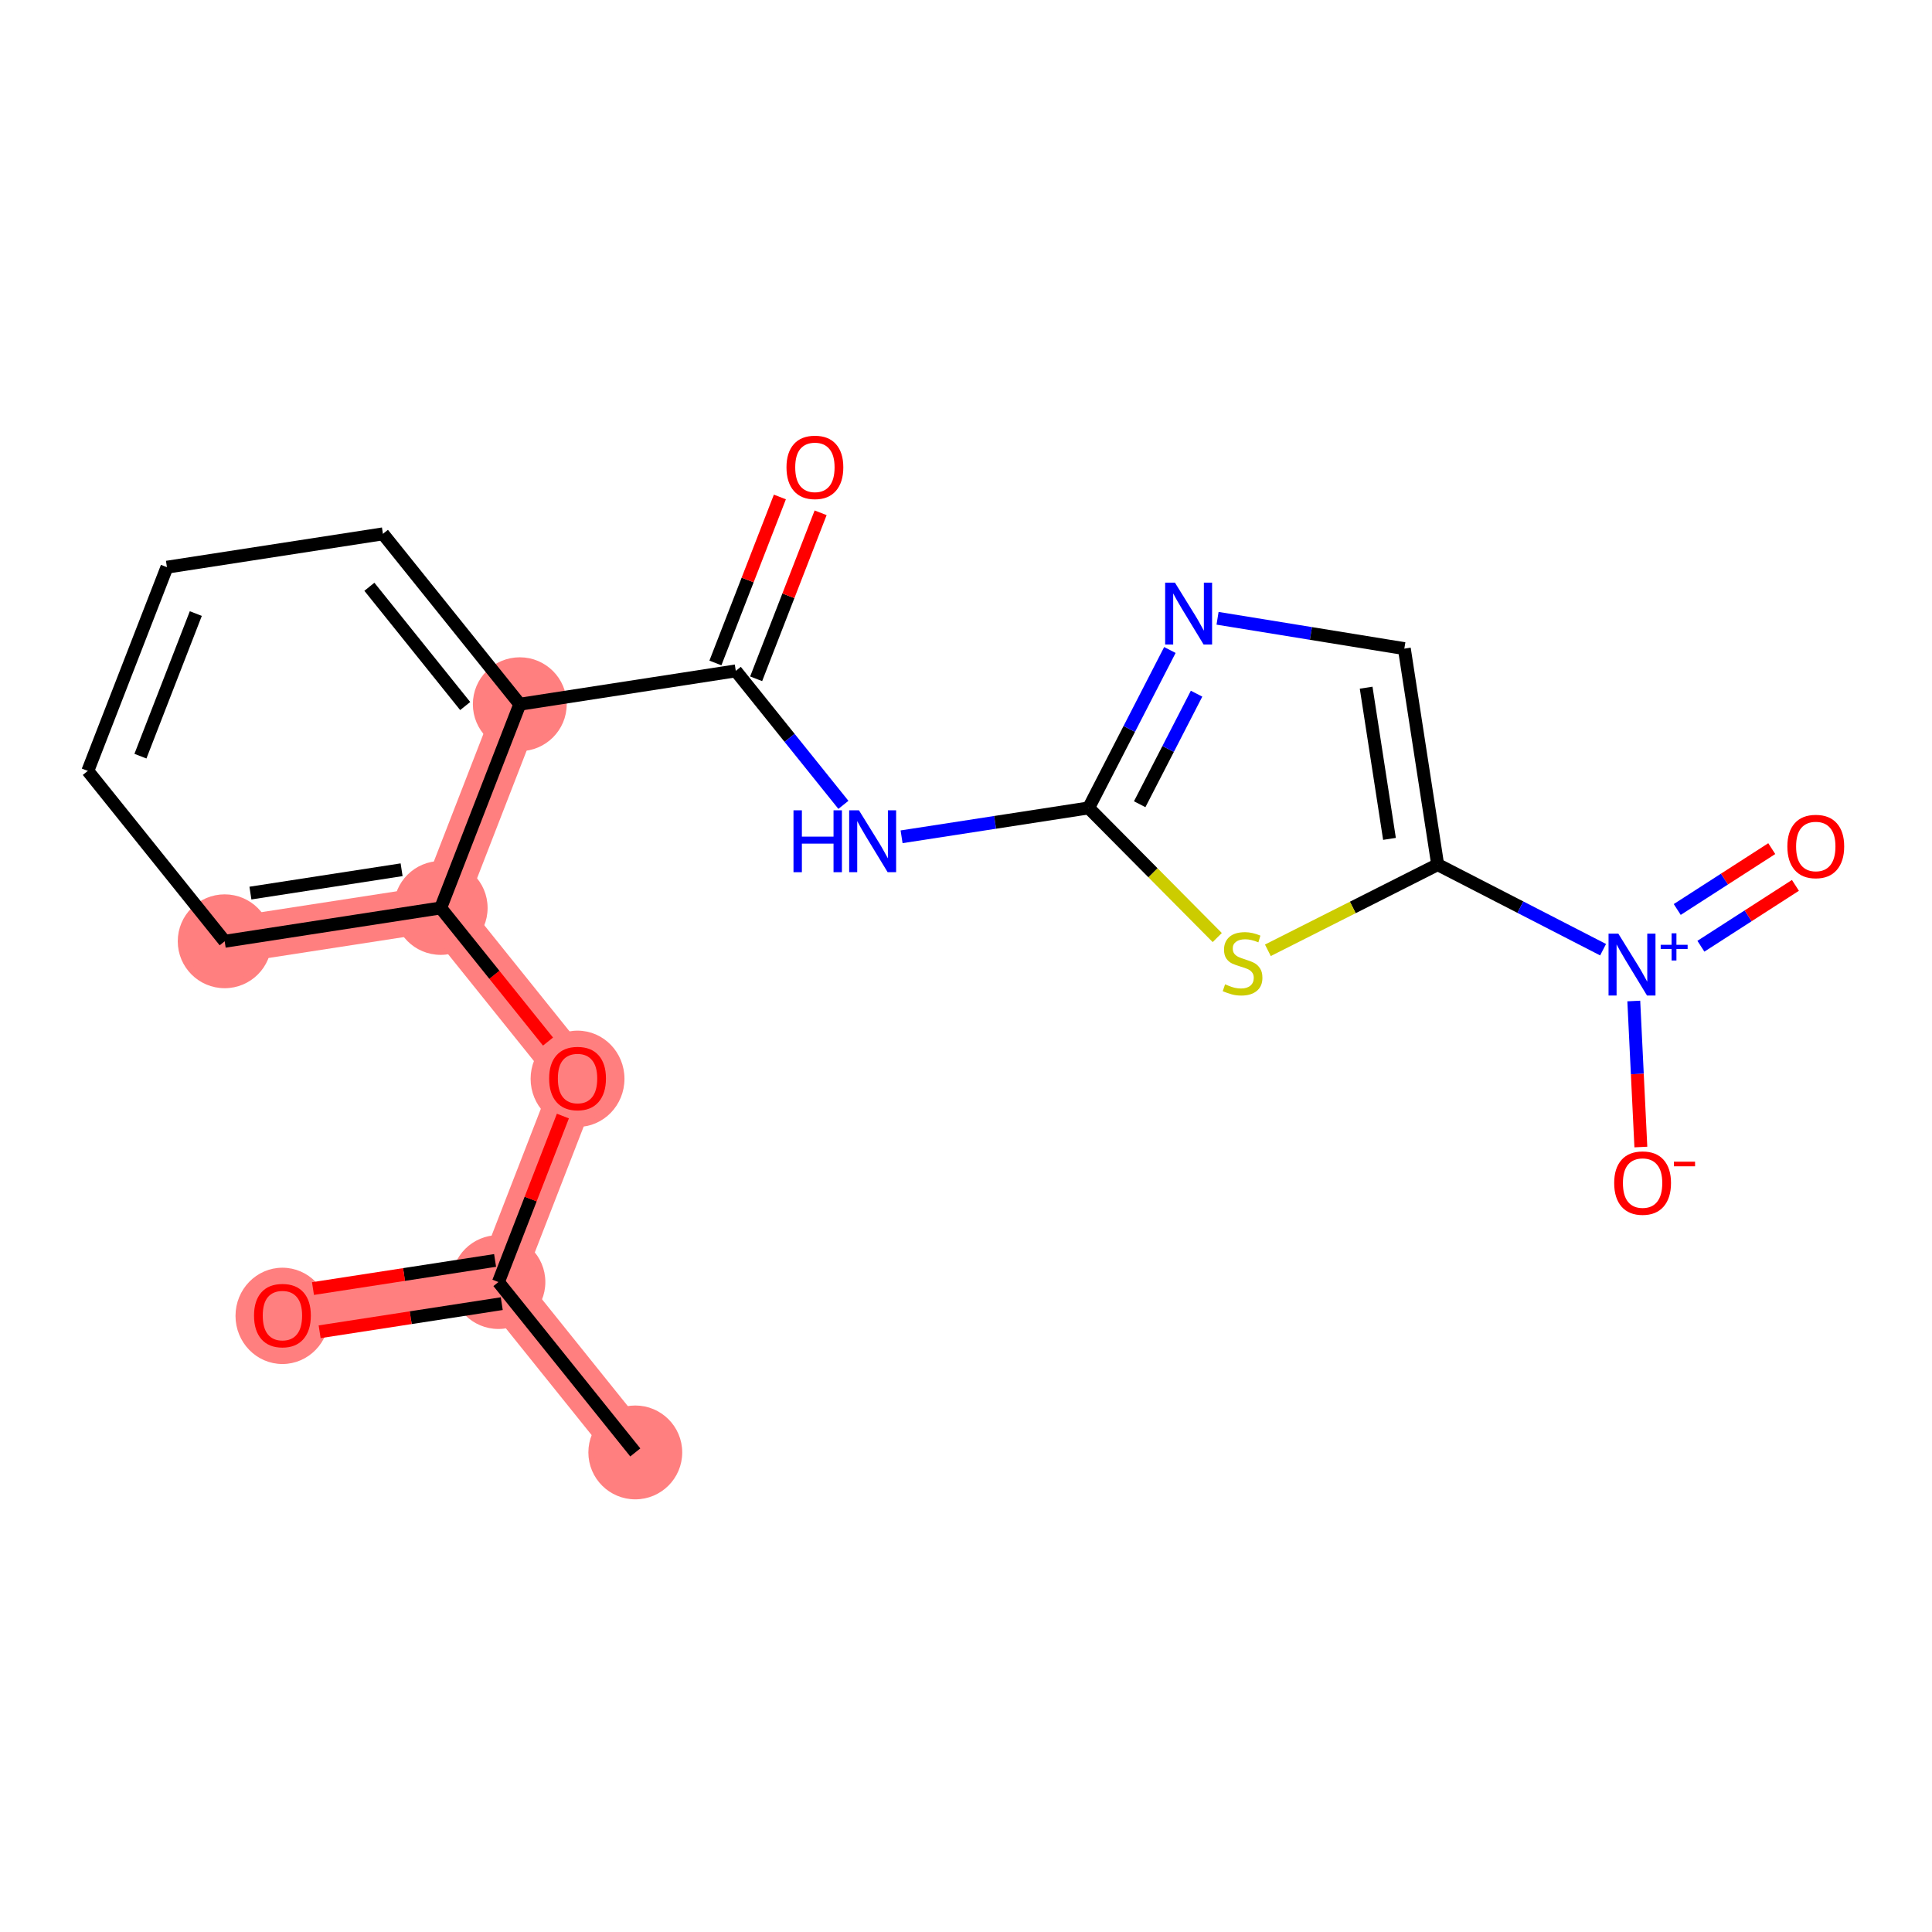 <?xml version='1.0' encoding='iso-8859-1'?>
<svg version='1.1' baseProfile='full'
              xmlns='http://www.w3.org/2000/svg'
                      xmlns:rdkit='http://www.rdkit.org/xml'
                      xmlns:xlink='http://www.w3.org/1999/xlink'
                  xml:space='preserve'
width='300px' height='300px' viewBox='0 0 300 300'>
<!-- END OF HEADER -->
<rect style='opacity:1.0;fill:#FFFFFF;stroke:none' width='300' height='300' x='0' y='0'> </rect>
<rect style='opacity:1.0;fill:#FFFFFF;stroke:none' width='300' height='300' x='0' y='0'> </rect>
<path d='M 98.648,225.532 L 77.395,199.076' style='fill:none;fill-rule:evenodd;stroke:#FF7F7F;stroke-width:7.2px;stroke-linecap:butt;stroke-linejoin:miter;stroke-opacity:1' />
<path d='M 77.395,199.076 L 43.856,204.253' style='fill:none;fill-rule:evenodd;stroke:#FF7F7F;stroke-width:7.2px;stroke-linecap:butt;stroke-linejoin:miter;stroke-opacity:1' />
<path d='M 77.395,199.076 L 89.681,167.442' style='fill:none;fill-rule:evenodd;stroke:#FF7F7F;stroke-width:7.2px;stroke-linecap:butt;stroke-linejoin:miter;stroke-opacity:1' />
<path d='M 89.681,167.442 L 68.428,140.985' style='fill:none;fill-rule:evenodd;stroke:#FF7F7F;stroke-width:7.2px;stroke-linecap:butt;stroke-linejoin:miter;stroke-opacity:1' />
<path d='M 68.428,140.985 L 34.889,146.162' style='fill:none;fill-rule:evenodd;stroke:#FF7F7F;stroke-width:7.2px;stroke-linecap:butt;stroke-linejoin:miter;stroke-opacity:1' />
<path d='M 68.428,140.985 L 80.713,109.351' style='fill:none;fill-rule:evenodd;stroke:#FF7F7F;stroke-width:7.2px;stroke-linecap:butt;stroke-linejoin:miter;stroke-opacity:1' />
<ellipse cx='98.648' cy='225.532' rx='6.787' ry='6.787'  style='fill:#FF7F7F;fill-rule:evenodd;stroke:#FF7F7F;stroke-width:1.0px;stroke-linecap:butt;stroke-linejoin:miter;stroke-opacity:1' />
<ellipse cx='77.395' cy='199.076' rx='6.787' ry='6.787'  style='fill:#FF7F7F;fill-rule:evenodd;stroke:#FF7F7F;stroke-width:1.0px;stroke-linecap:butt;stroke-linejoin:miter;stroke-opacity:1' />
<ellipse cx='43.856' cy='204.327' rx='6.787' ry='6.978'  style='fill:#FF7F7F;fill-rule:evenodd;stroke:#FF7F7F;stroke-width:1.0px;stroke-linecap:butt;stroke-linejoin:miter;stroke-opacity:1' />
<ellipse cx='89.681' cy='167.516' rx='6.787' ry='6.978'  style='fill:#FF7F7F;fill-rule:evenodd;stroke:#FF7F7F;stroke-width:1.0px;stroke-linecap:butt;stroke-linejoin:miter;stroke-opacity:1' />
<ellipse cx='68.428' cy='140.985' rx='6.787' ry='6.787'  style='fill:#FF7F7F;fill-rule:evenodd;stroke:#FF7F7F;stroke-width:1.0px;stroke-linecap:butt;stroke-linejoin:miter;stroke-opacity:1' />
<ellipse cx='34.889' cy='146.162' rx='6.787' ry='6.787'  style='fill:#FF7F7F;fill-rule:evenodd;stroke:#FF7F7F;stroke-width:1.0px;stroke-linecap:butt;stroke-linejoin:miter;stroke-opacity:1' />
<ellipse cx='80.713' cy='109.351' rx='6.787' ry='6.787'  style='fill:#FF7F7F;fill-rule:evenodd;stroke:#FF7F7F;stroke-width:1.0px;stroke-linecap:butt;stroke-linejoin:miter;stroke-opacity:1' />
<path class='bond-0 atom-0 atom-1' d='M 98.648,225.532 L 77.395,199.076' style='fill:none;fill-rule:evenodd;stroke:#000000;stroke-width:2.0px;stroke-linecap:butt;stroke-linejoin:miter;stroke-opacity:1' />
<path class='bond-1 atom-1 atom-2' d='M 76.877,195.722 L 62.738,197.904' style='fill:none;fill-rule:evenodd;stroke:#000000;stroke-width:2.0px;stroke-linecap:butt;stroke-linejoin:miter;stroke-opacity:1' />
<path class='bond-1 atom-1 atom-2' d='M 62.738,197.904 L 48.599,200.087' style='fill:none;fill-rule:evenodd;stroke:#FF0000;stroke-width:2.0px;stroke-linecap:butt;stroke-linejoin:miter;stroke-opacity:1' />
<path class='bond-1 atom-1 atom-2' d='M 77.913,202.429 L 63.773,204.612' style='fill:none;fill-rule:evenodd;stroke:#000000;stroke-width:2.0px;stroke-linecap:butt;stroke-linejoin:miter;stroke-opacity:1' />
<path class='bond-1 atom-1 atom-2' d='M 63.773,204.612 L 49.634,206.795' style='fill:none;fill-rule:evenodd;stroke:#FF0000;stroke-width:2.0px;stroke-linecap:butt;stroke-linejoin:miter;stroke-opacity:1' />
<path class='bond-2 atom-1 atom-3' d='M 77.395,199.076 L 82.4,186.187' style='fill:none;fill-rule:evenodd;stroke:#000000;stroke-width:2.0px;stroke-linecap:butt;stroke-linejoin:miter;stroke-opacity:1' />
<path class='bond-2 atom-1 atom-3' d='M 82.4,186.187 L 87.406,173.299' style='fill:none;fill-rule:evenodd;stroke:#FF0000;stroke-width:2.0px;stroke-linecap:butt;stroke-linejoin:miter;stroke-opacity:1' />
<path class='bond-3 atom-3 atom-4' d='M 85.095,161.734 L 76.761,151.359' style='fill:none;fill-rule:evenodd;stroke:#FF0000;stroke-width:2.0px;stroke-linecap:butt;stroke-linejoin:miter;stroke-opacity:1' />
<path class='bond-3 atom-3 atom-4' d='M 76.761,151.359 L 68.428,140.985' style='fill:none;fill-rule:evenodd;stroke:#000000;stroke-width:2.0px;stroke-linecap:butt;stroke-linejoin:miter;stroke-opacity:1' />
<path class='bond-4 atom-4 atom-5' d='M 68.428,140.985 L 34.889,146.162' style='fill:none;fill-rule:evenodd;stroke:#000000;stroke-width:2.0px;stroke-linecap:butt;stroke-linejoin:miter;stroke-opacity:1' />
<path class='bond-4 atom-4 atom-5' d='M 62.361,135.054 L 38.885,138.678' style='fill:none;fill-rule:evenodd;stroke:#000000;stroke-width:2.0px;stroke-linecap:butt;stroke-linejoin:miter;stroke-opacity:1' />
<path class='bond-20 atom-9 atom-4' d='M 80.713,109.351 L 68.428,140.985' style='fill:none;fill-rule:evenodd;stroke:#000000;stroke-width:2.0px;stroke-linecap:butt;stroke-linejoin:miter;stroke-opacity:1' />
<path class='bond-5 atom-5 atom-6' d='M 34.889,146.162 L 13.636,119.706' style='fill:none;fill-rule:evenodd;stroke:#000000;stroke-width:2.0px;stroke-linecap:butt;stroke-linejoin:miter;stroke-opacity:1' />
<path class='bond-6 atom-6 atom-7' d='M 13.636,119.706 L 25.922,88.072' style='fill:none;fill-rule:evenodd;stroke:#000000;stroke-width:2.0px;stroke-linecap:butt;stroke-linejoin:miter;stroke-opacity:1' />
<path class='bond-6 atom-6 atom-7' d='M 21.806,117.418 L 30.406,95.274' style='fill:none;fill-rule:evenodd;stroke:#000000;stroke-width:2.0px;stroke-linecap:butt;stroke-linejoin:miter;stroke-opacity:1' />
<path class='bond-7 atom-7 atom-8' d='M 25.922,88.072 L 59.461,82.895' style='fill:none;fill-rule:evenodd;stroke:#000000;stroke-width:2.0px;stroke-linecap:butt;stroke-linejoin:miter;stroke-opacity:1' />
<path class='bond-8 atom-8 atom-9' d='M 59.461,82.895 L 80.713,109.351' style='fill:none;fill-rule:evenodd;stroke:#000000;stroke-width:2.0px;stroke-linecap:butt;stroke-linejoin:miter;stroke-opacity:1' />
<path class='bond-8 atom-8 atom-9' d='M 57.357,91.114 L 72.234,109.633' style='fill:none;fill-rule:evenodd;stroke:#000000;stroke-width:2.0px;stroke-linecap:butt;stroke-linejoin:miter;stroke-opacity:1' />
<path class='bond-9 atom-9 atom-10' d='M 80.713,109.351 L 114.252,104.174' style='fill:none;fill-rule:evenodd;stroke:#000000;stroke-width:2.0px;stroke-linecap:butt;stroke-linejoin:miter;stroke-opacity:1' />
<path class='bond-10 atom-10 atom-11' d='M 117.415,105.403 L 122.421,92.514' style='fill:none;fill-rule:evenodd;stroke:#000000;stroke-width:2.0px;stroke-linecap:butt;stroke-linejoin:miter;stroke-opacity:1' />
<path class='bond-10 atom-10 atom-11' d='M 122.421,92.514 L 127.426,79.626' style='fill:none;fill-rule:evenodd;stroke:#FF0000;stroke-width:2.0px;stroke-linecap:butt;stroke-linejoin:miter;stroke-opacity:1' />
<path class='bond-10 atom-10 atom-11' d='M 111.089,102.946 L 116.094,90.057' style='fill:none;fill-rule:evenodd;stroke:#000000;stroke-width:2.0px;stroke-linecap:butt;stroke-linejoin:miter;stroke-opacity:1' />
<path class='bond-10 atom-10 atom-11' d='M 116.094,90.057 L 121.099,77.169' style='fill:none;fill-rule:evenodd;stroke:#FF0000;stroke-width:2.0px;stroke-linecap:butt;stroke-linejoin:miter;stroke-opacity:1' />
<path class='bond-11 atom-10 atom-12' d='M 114.252,104.174 L 122.608,114.576' style='fill:none;fill-rule:evenodd;stroke:#000000;stroke-width:2.0px;stroke-linecap:butt;stroke-linejoin:miter;stroke-opacity:1' />
<path class='bond-11 atom-10 atom-12' d='M 122.608,114.576 L 130.963,124.977' style='fill:none;fill-rule:evenodd;stroke:#0000FF;stroke-width:2.0px;stroke-linecap:butt;stroke-linejoin:miter;stroke-opacity:1' />
<path class='bond-12 atom-12 atom-13' d='M 139.998,129.937 L 154.521,127.695' style='fill:none;fill-rule:evenodd;stroke:#0000FF;stroke-width:2.0px;stroke-linecap:butt;stroke-linejoin:miter;stroke-opacity:1' />
<path class='bond-12 atom-12 atom-13' d='M 154.521,127.695 L 169.043,125.454' style='fill:none;fill-rule:evenodd;stroke:#000000;stroke-width:2.0px;stroke-linecap:butt;stroke-linejoin:miter;stroke-opacity:1' />
<path class='bond-13 atom-13 atom-14' d='M 169.043,125.454 L 175.352,113.192' style='fill:none;fill-rule:evenodd;stroke:#000000;stroke-width:2.0px;stroke-linecap:butt;stroke-linejoin:miter;stroke-opacity:1' />
<path class='bond-13 atom-13 atom-14' d='M 175.352,113.192 L 181.66,100.931' style='fill:none;fill-rule:evenodd;stroke:#0000FF;stroke-width:2.0px;stroke-linecap:butt;stroke-linejoin:miter;stroke-opacity:1' />
<path class='bond-13 atom-13 atom-14' d='M 176.971,124.88 L 181.387,116.297' style='fill:none;fill-rule:evenodd;stroke:#000000;stroke-width:2.0px;stroke-linecap:butt;stroke-linejoin:miter;stroke-opacity:1' />
<path class='bond-13 atom-13 atom-14' d='M 181.387,116.297 L 185.803,107.714' style='fill:none;fill-rule:evenodd;stroke:#0000FF;stroke-width:2.0px;stroke-linecap:butt;stroke-linejoin:miter;stroke-opacity:1' />
<path class='bond-21 atom-20 atom-13' d='M 189.015,145.583 L 179.029,135.518' style='fill:none;fill-rule:evenodd;stroke:#CCCC00;stroke-width:2.0px;stroke-linecap:butt;stroke-linejoin:miter;stroke-opacity:1' />
<path class='bond-21 atom-20 atom-13' d='M 179.029,135.518 L 169.043,125.454' style='fill:none;fill-rule:evenodd;stroke:#000000;stroke-width:2.0px;stroke-linecap:butt;stroke-linejoin:miter;stroke-opacity:1' />
<path class='bond-14 atom-14 atom-15' d='M 189.061,96.007 L 203.563,98.362' style='fill:none;fill-rule:evenodd;stroke:#0000FF;stroke-width:2.0px;stroke-linecap:butt;stroke-linejoin:miter;stroke-opacity:1' />
<path class='bond-14 atom-14 atom-15' d='M 203.563,98.362 L 218.065,100.717' style='fill:none;fill-rule:evenodd;stroke:#000000;stroke-width:2.0px;stroke-linecap:butt;stroke-linejoin:miter;stroke-opacity:1' />
<path class='bond-15 atom-15 atom-16' d='M 218.065,100.717 L 223.242,134.256' style='fill:none;fill-rule:evenodd;stroke:#000000;stroke-width:2.0px;stroke-linecap:butt;stroke-linejoin:miter;stroke-opacity:1' />
<path class='bond-15 atom-15 atom-16' d='M 212.134,106.784 L 215.758,130.261' style='fill:none;fill-rule:evenodd;stroke:#000000;stroke-width:2.0px;stroke-linecap:butt;stroke-linejoin:miter;stroke-opacity:1' />
<path class='bond-16 atom-16 atom-17' d='M 223.242,134.256 L 236.084,140.863' style='fill:none;fill-rule:evenodd;stroke:#000000;stroke-width:2.0px;stroke-linecap:butt;stroke-linejoin:miter;stroke-opacity:1' />
<path class='bond-16 atom-16 atom-17' d='M 236.084,140.863 L 248.926,147.469' style='fill:none;fill-rule:evenodd;stroke:#0000FF;stroke-width:2.0px;stroke-linecap:butt;stroke-linejoin:miter;stroke-opacity:1' />
<path class='bond-19 atom-16 atom-20' d='M 223.242,134.256 L 210.059,140.908' style='fill:none;fill-rule:evenodd;stroke:#000000;stroke-width:2.0px;stroke-linecap:butt;stroke-linejoin:miter;stroke-opacity:1' />
<path class='bond-19 atom-16 atom-20' d='M 210.059,140.908 L 196.875,147.561' style='fill:none;fill-rule:evenodd;stroke:#CCCC00;stroke-width:2.0px;stroke-linecap:butt;stroke-linejoin:miter;stroke-opacity:1' />
<path class='bond-17 atom-17 atom-18' d='M 264.115,146.93 L 271.454,142.205' style='fill:none;fill-rule:evenodd;stroke:#0000FF;stroke-width:2.0px;stroke-linecap:butt;stroke-linejoin:miter;stroke-opacity:1' />
<path class='bond-17 atom-17 atom-18' d='M 271.454,142.205 L 278.792,137.48' style='fill:none;fill-rule:evenodd;stroke:#FF0000;stroke-width:2.0px;stroke-linecap:butt;stroke-linejoin:miter;stroke-opacity:1' />
<path class='bond-17 atom-17 atom-18' d='M 260.441,141.224 L 267.78,136.499' style='fill:none;fill-rule:evenodd;stroke:#0000FF;stroke-width:2.0px;stroke-linecap:butt;stroke-linejoin:miter;stroke-opacity:1' />
<path class='bond-17 atom-17 atom-18' d='M 267.78,136.499 L 275.118,131.774' style='fill:none;fill-rule:evenodd;stroke:#FF0000;stroke-width:2.0px;stroke-linecap:butt;stroke-linejoin:miter;stroke-opacity:1' />
<path class='bond-18 atom-17 atom-19' d='M 253.693,155.435 L 254.242,166.773' style='fill:none;fill-rule:evenodd;stroke:#0000FF;stroke-width:2.0px;stroke-linecap:butt;stroke-linejoin:miter;stroke-opacity:1' />
<path class='bond-18 atom-17 atom-19' d='M 254.242,166.773 L 254.792,178.111' style='fill:none;fill-rule:evenodd;stroke:#FF0000;stroke-width:2.0px;stroke-linecap:butt;stroke-linejoin:miter;stroke-opacity:1' />
<path  class='atom-2' d='M 39.445 204.28
Q 39.445 201.972, 40.585 200.683
Q 41.725 199.393, 43.856 199.393
Q 45.987 199.393, 47.128 200.683
Q 48.268 201.972, 48.268 204.28
Q 48.268 206.615, 47.114 207.945
Q 45.96 209.262, 43.856 209.262
Q 41.739 209.262, 40.585 207.945
Q 39.445 206.628, 39.445 204.28
M 43.856 208.176
Q 45.322 208.176, 46.11 207.198
Q 46.91 206.207, 46.91 204.28
Q 46.91 202.393, 46.11 201.443
Q 45.322 200.479, 43.856 200.479
Q 42.39 200.479, 41.589 201.429
Q 40.802 202.379, 40.802 204.28
Q 40.802 206.221, 41.589 207.198
Q 42.39 208.176, 43.856 208.176
' fill='#FF0000'/>
<path  class='atom-3' d='M 85.269 167.469
Q 85.269 165.161, 86.409 163.872
Q 87.549 162.582, 89.681 162.582
Q 91.812 162.582, 92.952 163.872
Q 94.092 165.161, 94.092 167.469
Q 94.092 169.804, 92.938 171.134
Q 91.785 172.451, 89.681 172.451
Q 87.563 172.451, 86.409 171.134
Q 85.269 169.817, 85.269 167.469
M 89.681 171.365
Q 91.147 171.365, 91.934 170.387
Q 92.735 169.396, 92.735 167.469
Q 92.735 165.582, 91.934 164.632
Q 91.147 163.668, 89.681 163.668
Q 88.215 163.668, 87.414 164.618
Q 86.626 165.568, 86.626 167.469
Q 86.626 169.41, 87.414 170.387
Q 88.215 171.365, 89.681 171.365
' fill='#FF0000'/>
<path  class='atom-11' d='M 122.126 72.567
Q 122.126 70.26, 123.266 68.97
Q 124.407 67.681, 126.538 67.681
Q 128.669 67.681, 129.809 68.97
Q 130.949 70.26, 130.949 72.567
Q 130.949 74.902, 129.796 76.233
Q 128.642 77.549, 126.538 77.549
Q 124.42 77.549, 123.266 76.233
Q 122.126 74.916, 122.126 72.567
M 126.538 76.463
Q 128.004 76.463, 128.791 75.486
Q 129.592 74.495, 129.592 72.567
Q 129.592 70.681, 128.791 69.73
Q 128.004 68.767, 126.538 68.767
Q 125.072 68.767, 124.271 69.717
Q 123.483 70.667, 123.483 72.567
Q 123.483 74.509, 124.271 75.486
Q 125.072 76.463, 126.538 76.463
' fill='#FF0000'/>
<path  class='atom-12' d='M 123.213 125.825
L 124.516 125.825
L 124.516 129.911
L 129.43 129.911
L 129.43 125.825
L 130.733 125.825
L 130.733 135.436
L 129.43 135.436
L 129.43 130.997
L 124.516 130.997
L 124.516 135.436
L 123.213 135.436
L 123.213 125.825
' fill='#0000FF'/>
<path  class='atom-12' d='M 133.38 125.825
L 136.53 130.916
Q 136.842 131.418, 137.344 132.328
Q 137.846 133.237, 137.874 133.291
L 137.874 125.825
L 139.15 125.825
L 139.15 135.436
L 137.833 135.436
L 134.453 129.871
Q 134.059 129.219, 133.638 128.472
Q 133.231 127.726, 133.109 127.495
L 133.109 135.436
L 131.86 135.436
L 131.86 125.825
L 133.38 125.825
' fill='#0000FF'/>
<path  class='atom-14' d='M 182.444 90.472
L 185.593 95.562
Q 185.905 96.065, 186.408 96.974
Q 186.91 97.883, 186.937 97.938
L 186.937 90.472
L 188.213 90.472
L 188.213 100.083
L 186.896 100.083
L 183.516 94.517
Q 183.123 93.865, 182.702 93.119
Q 182.295 92.372, 182.173 92.142
L 182.173 100.083
L 180.924 100.083
L 180.924 90.472
L 182.444 90.472
' fill='#0000FF'/>
<path  class='atom-17' d='M 251.294 144.976
L 254.444 150.066
Q 254.756 150.568, 255.258 151.478
Q 255.76 152.387, 255.787 152.442
L 255.787 144.976
L 257.063 144.976
L 257.063 154.586
L 255.747 154.586
L 252.367 149.021
Q 251.973 148.369, 251.552 147.623
Q 251.145 146.876, 251.023 146.645
L 251.023 154.586
L 249.774 154.586
L 249.774 144.976
L 251.294 144.976
' fill='#0000FF'/>
<path  class='atom-17' d='M 257.87 146.708
L 259.563 146.708
L 259.563 144.925
L 260.316 144.925
L 260.316 146.708
L 262.054 146.708
L 262.054 147.353
L 260.316 147.353
L 260.316 149.145
L 259.563 149.145
L 259.563 147.353
L 257.87 147.353
L 257.87 146.708
' fill='#0000FF'/>
<path  class='atom-18' d='M 277.54 131.437
Q 277.54 129.13, 278.681 127.84
Q 279.821 126.551, 281.952 126.551
Q 284.083 126.551, 285.223 127.84
Q 286.364 129.13, 286.364 131.437
Q 286.364 133.772, 285.21 135.102
Q 284.056 136.419, 281.952 136.419
Q 279.834 136.419, 278.681 135.102
Q 277.54 133.786, 277.54 131.437
M 281.952 135.333
Q 283.418 135.333, 284.205 134.356
Q 285.006 133.365, 285.006 131.437
Q 285.006 129.55, 284.205 128.6
Q 283.418 127.636, 281.952 127.636
Q 280.486 127.636, 279.685 128.587
Q 278.898 129.537, 278.898 131.437
Q 278.898 133.378, 279.685 134.356
Q 280.486 135.333, 281.952 135.333
' fill='#FF0000'/>
<path  class='atom-19' d='M 250.65 183.704
Q 250.65 181.397, 251.79 180.107
Q 252.931 178.817, 255.062 178.817
Q 257.193 178.817, 258.333 180.107
Q 259.473 181.397, 259.473 183.704
Q 259.473 186.039, 258.32 187.369
Q 257.166 188.686, 255.062 188.686
Q 252.944 188.686, 251.79 187.369
Q 250.65 186.053, 250.65 183.704
M 255.062 187.6
Q 256.528 187.6, 257.315 186.623
Q 258.116 185.632, 258.116 183.704
Q 258.116 181.817, 257.315 180.867
Q 256.528 179.903, 255.062 179.903
Q 253.596 179.903, 252.795 180.854
Q 252.008 181.804, 252.008 183.704
Q 252.008 185.645, 252.795 186.623
Q 253.596 187.6, 255.062 187.6
' fill='#FF0000'/>
<path  class='atom-19' d='M 259.921 180.386
L 263.209 180.386
L 263.209 181.103
L 259.921 181.103
L 259.921 180.386
' fill='#FF0000'/>
<path  class='atom-20' d='M 190.23 152.842
Q 190.339 152.883, 190.787 153.073
Q 191.235 153.263, 191.724 153.385
Q 192.226 153.494, 192.714 153.494
Q 193.624 153.494, 194.153 153.06
Q 194.683 152.612, 194.683 151.838
Q 194.683 151.308, 194.411 150.983
Q 194.153 150.657, 193.746 150.48
Q 193.339 150.304, 192.66 150.1
Q 191.805 149.842, 191.289 149.598
Q 190.787 149.354, 190.42 148.838
Q 190.067 148.322, 190.067 147.453
Q 190.067 146.245, 190.882 145.499
Q 191.71 144.752, 193.339 144.752
Q 194.452 144.752, 195.714 145.281
L 195.402 146.327
Q 194.248 145.852, 193.38 145.852
Q 192.443 145.852, 191.927 146.245
Q 191.411 146.625, 191.425 147.29
Q 191.425 147.806, 191.683 148.118
Q 191.954 148.431, 192.334 148.607
Q 192.728 148.784, 193.38 148.987
Q 194.248 149.259, 194.764 149.53
Q 195.28 149.802, 195.647 150.358
Q 196.027 150.901, 196.027 151.838
Q 196.027 153.168, 195.131 153.888
Q 194.248 154.593, 192.769 154.593
Q 191.914 154.593, 191.262 154.403
Q 190.624 154.227, 189.864 153.915
L 190.23 152.842
' fill='#CCCC00'/>
</svg>
